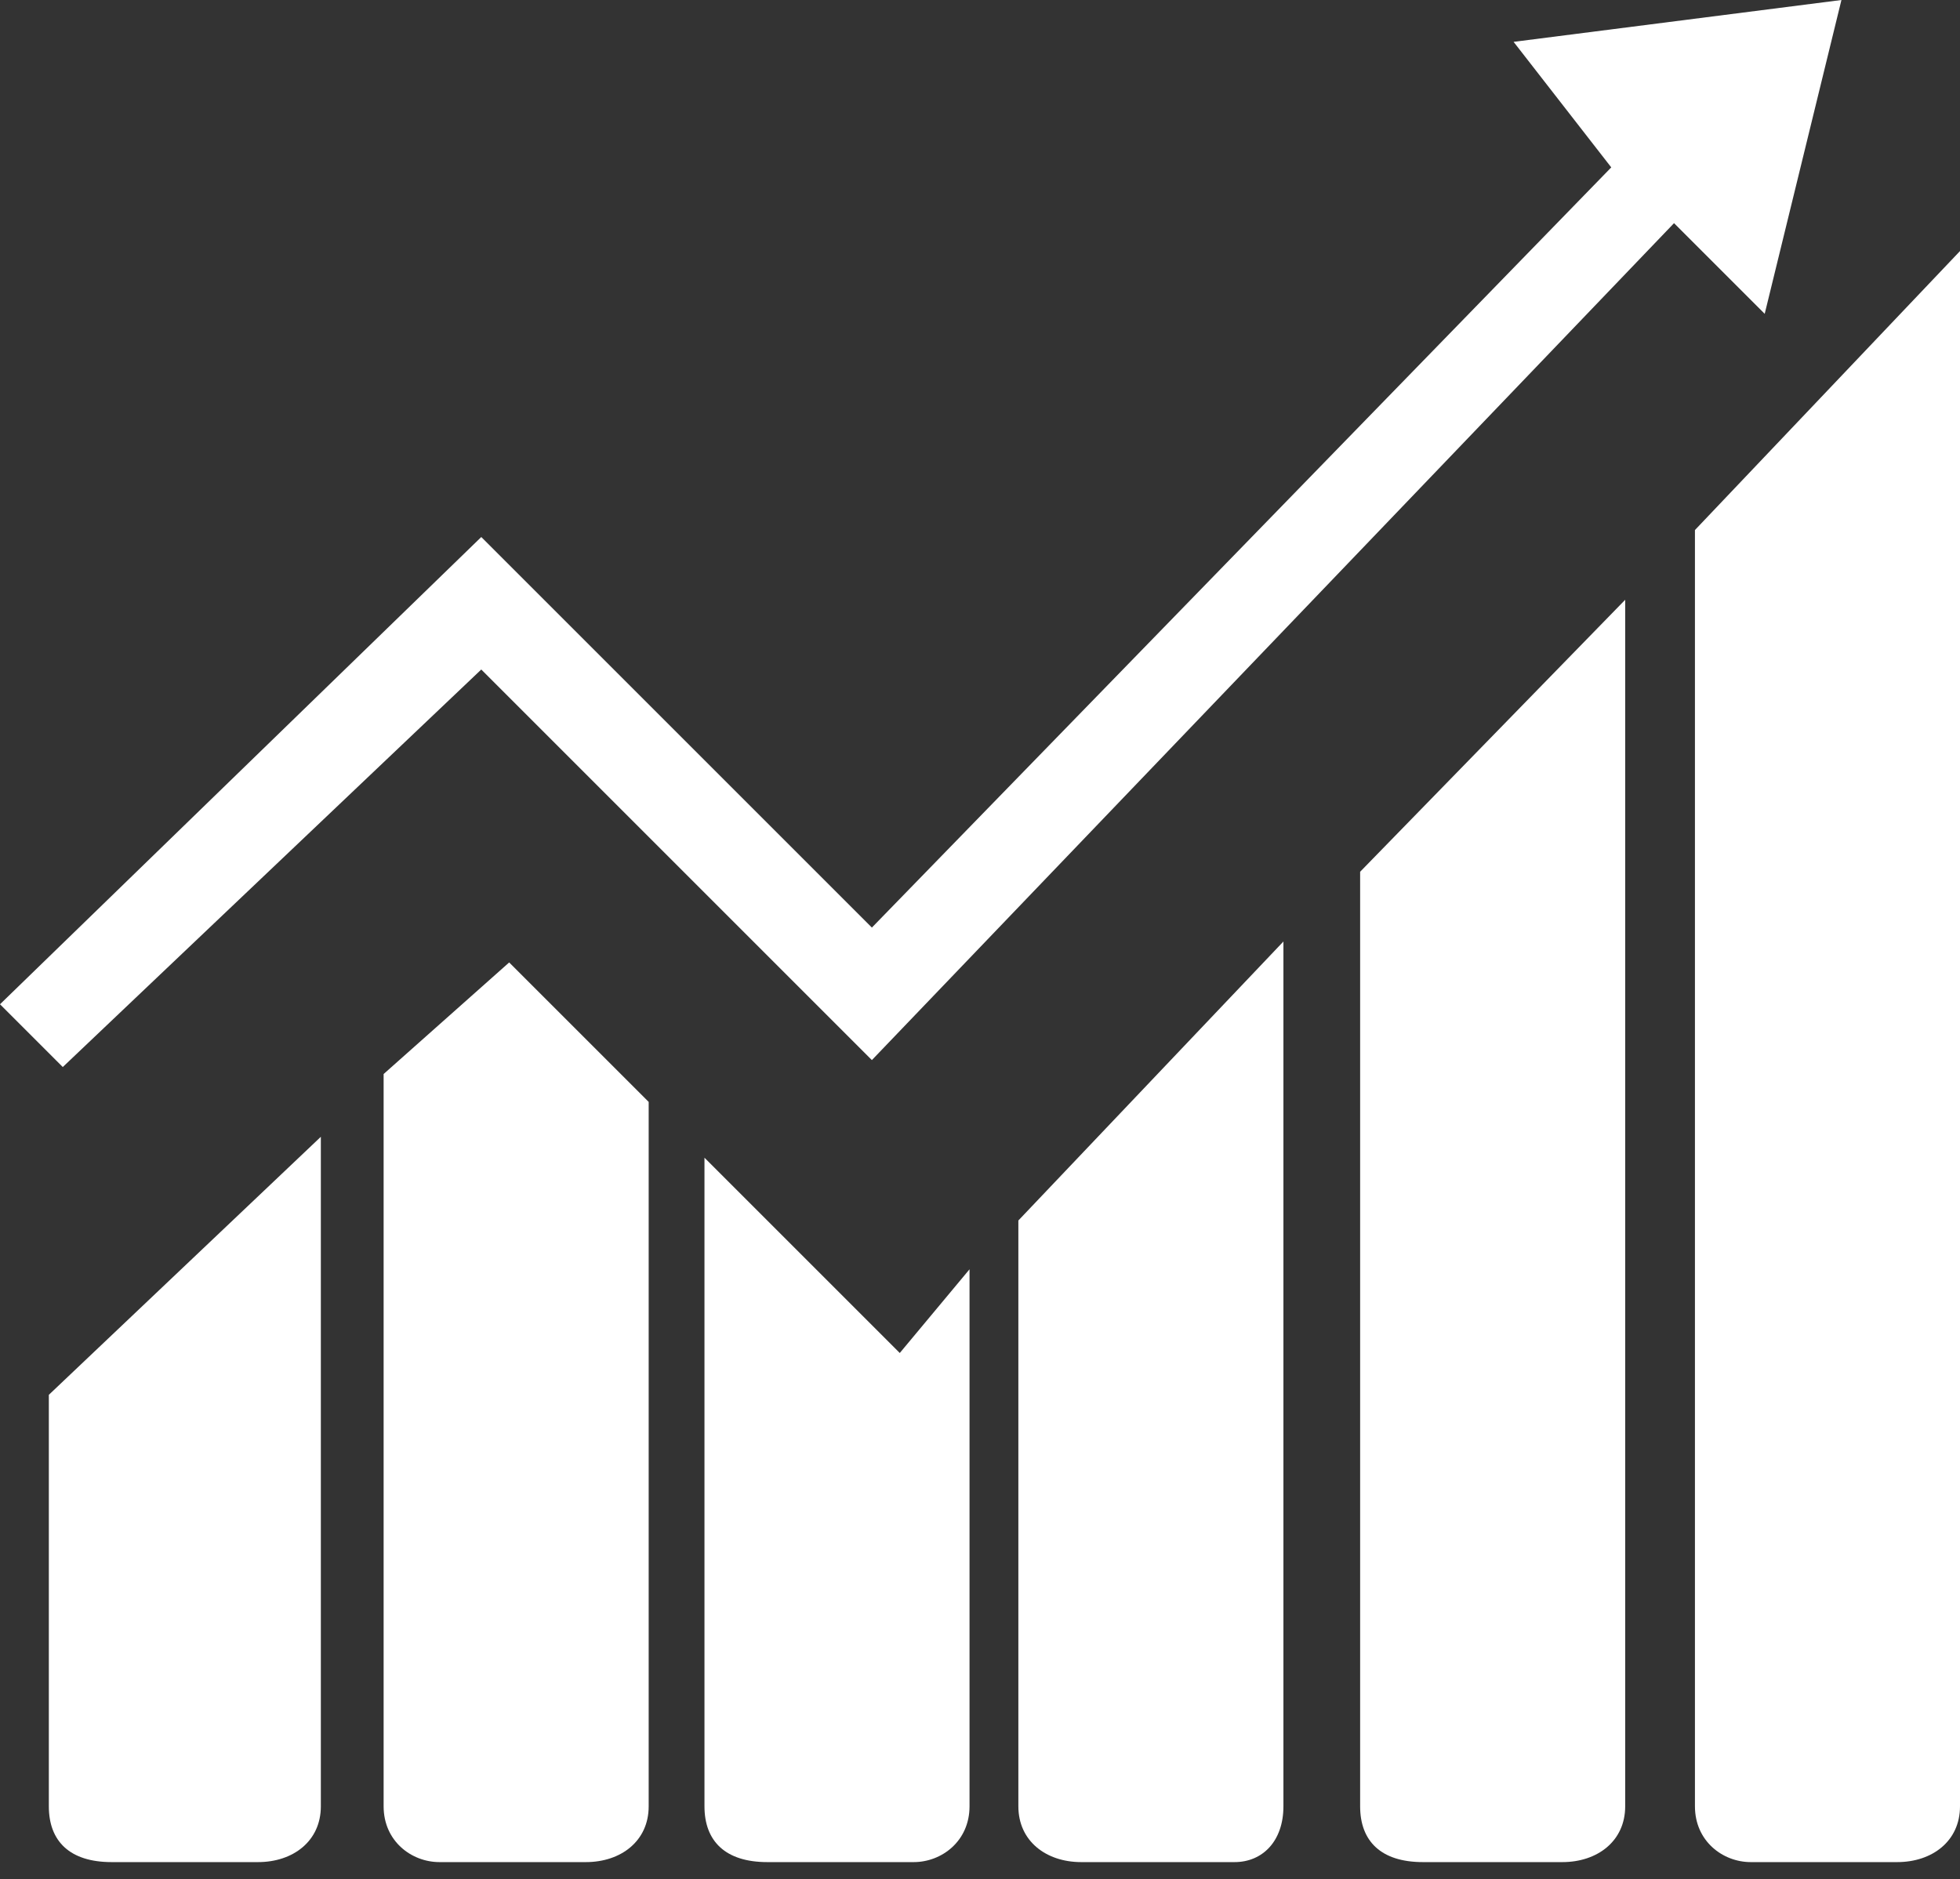 <?xml version="1.0" encoding="UTF-8"?> <svg xmlns="http://www.w3.org/2000/svg" width="73" height="70" viewBox="0 0 73 70" fill="none"><rect x="0" y="0" width="73" height="70" fill="#333333" stroke="none"/><path d="M11.95 67.285C11.95 68.584 10.911 69.363 9.612 69.363H4.157C2.598 69.363 1.819 68.584 1.819 67.285V51.957L11.95 42.345V67.285ZM0 37.409L2.338 39.747L17.925 24.939L32.473 39.488L62.349 8.313L65.726 11.69L68.584 0L56.374 1.559L60.011 6.235L32.473 34.552L17.925 20.004L0 37.409ZM24.16 67.285C24.16 68.584 23.121 69.363 21.822 69.363H16.367C15.327 69.363 14.288 68.584 14.288 67.285V40.007L18.964 35.851L24.16 41.046V67.285ZM36.11 67.285C36.11 68.584 35.071 69.363 34.032 69.363H28.577C27.018 69.363 26.238 68.584 26.238 67.285V43.125L33.512 50.399L36.11 47.281V67.285ZM47.801 67.285C47.801 68.584 47.021 69.363 45.982 69.363H40.267C38.968 69.363 37.929 68.584 37.929 67.285V45.463L47.801 35.071V67.285ZM60.53 67.285C60.53 68.584 59.491 69.363 58.192 69.363H52.996C51.438 69.363 50.658 68.584 50.658 67.285V32.473L60.53 22.342V67.285ZM73 67.285C73 68.584 71.961 69.363 70.662 69.363H65.206C64.167 69.363 63.128 68.584 63.128 67.285V19.744L73 9.352V67.285Z" fill="white"></path></svg> 